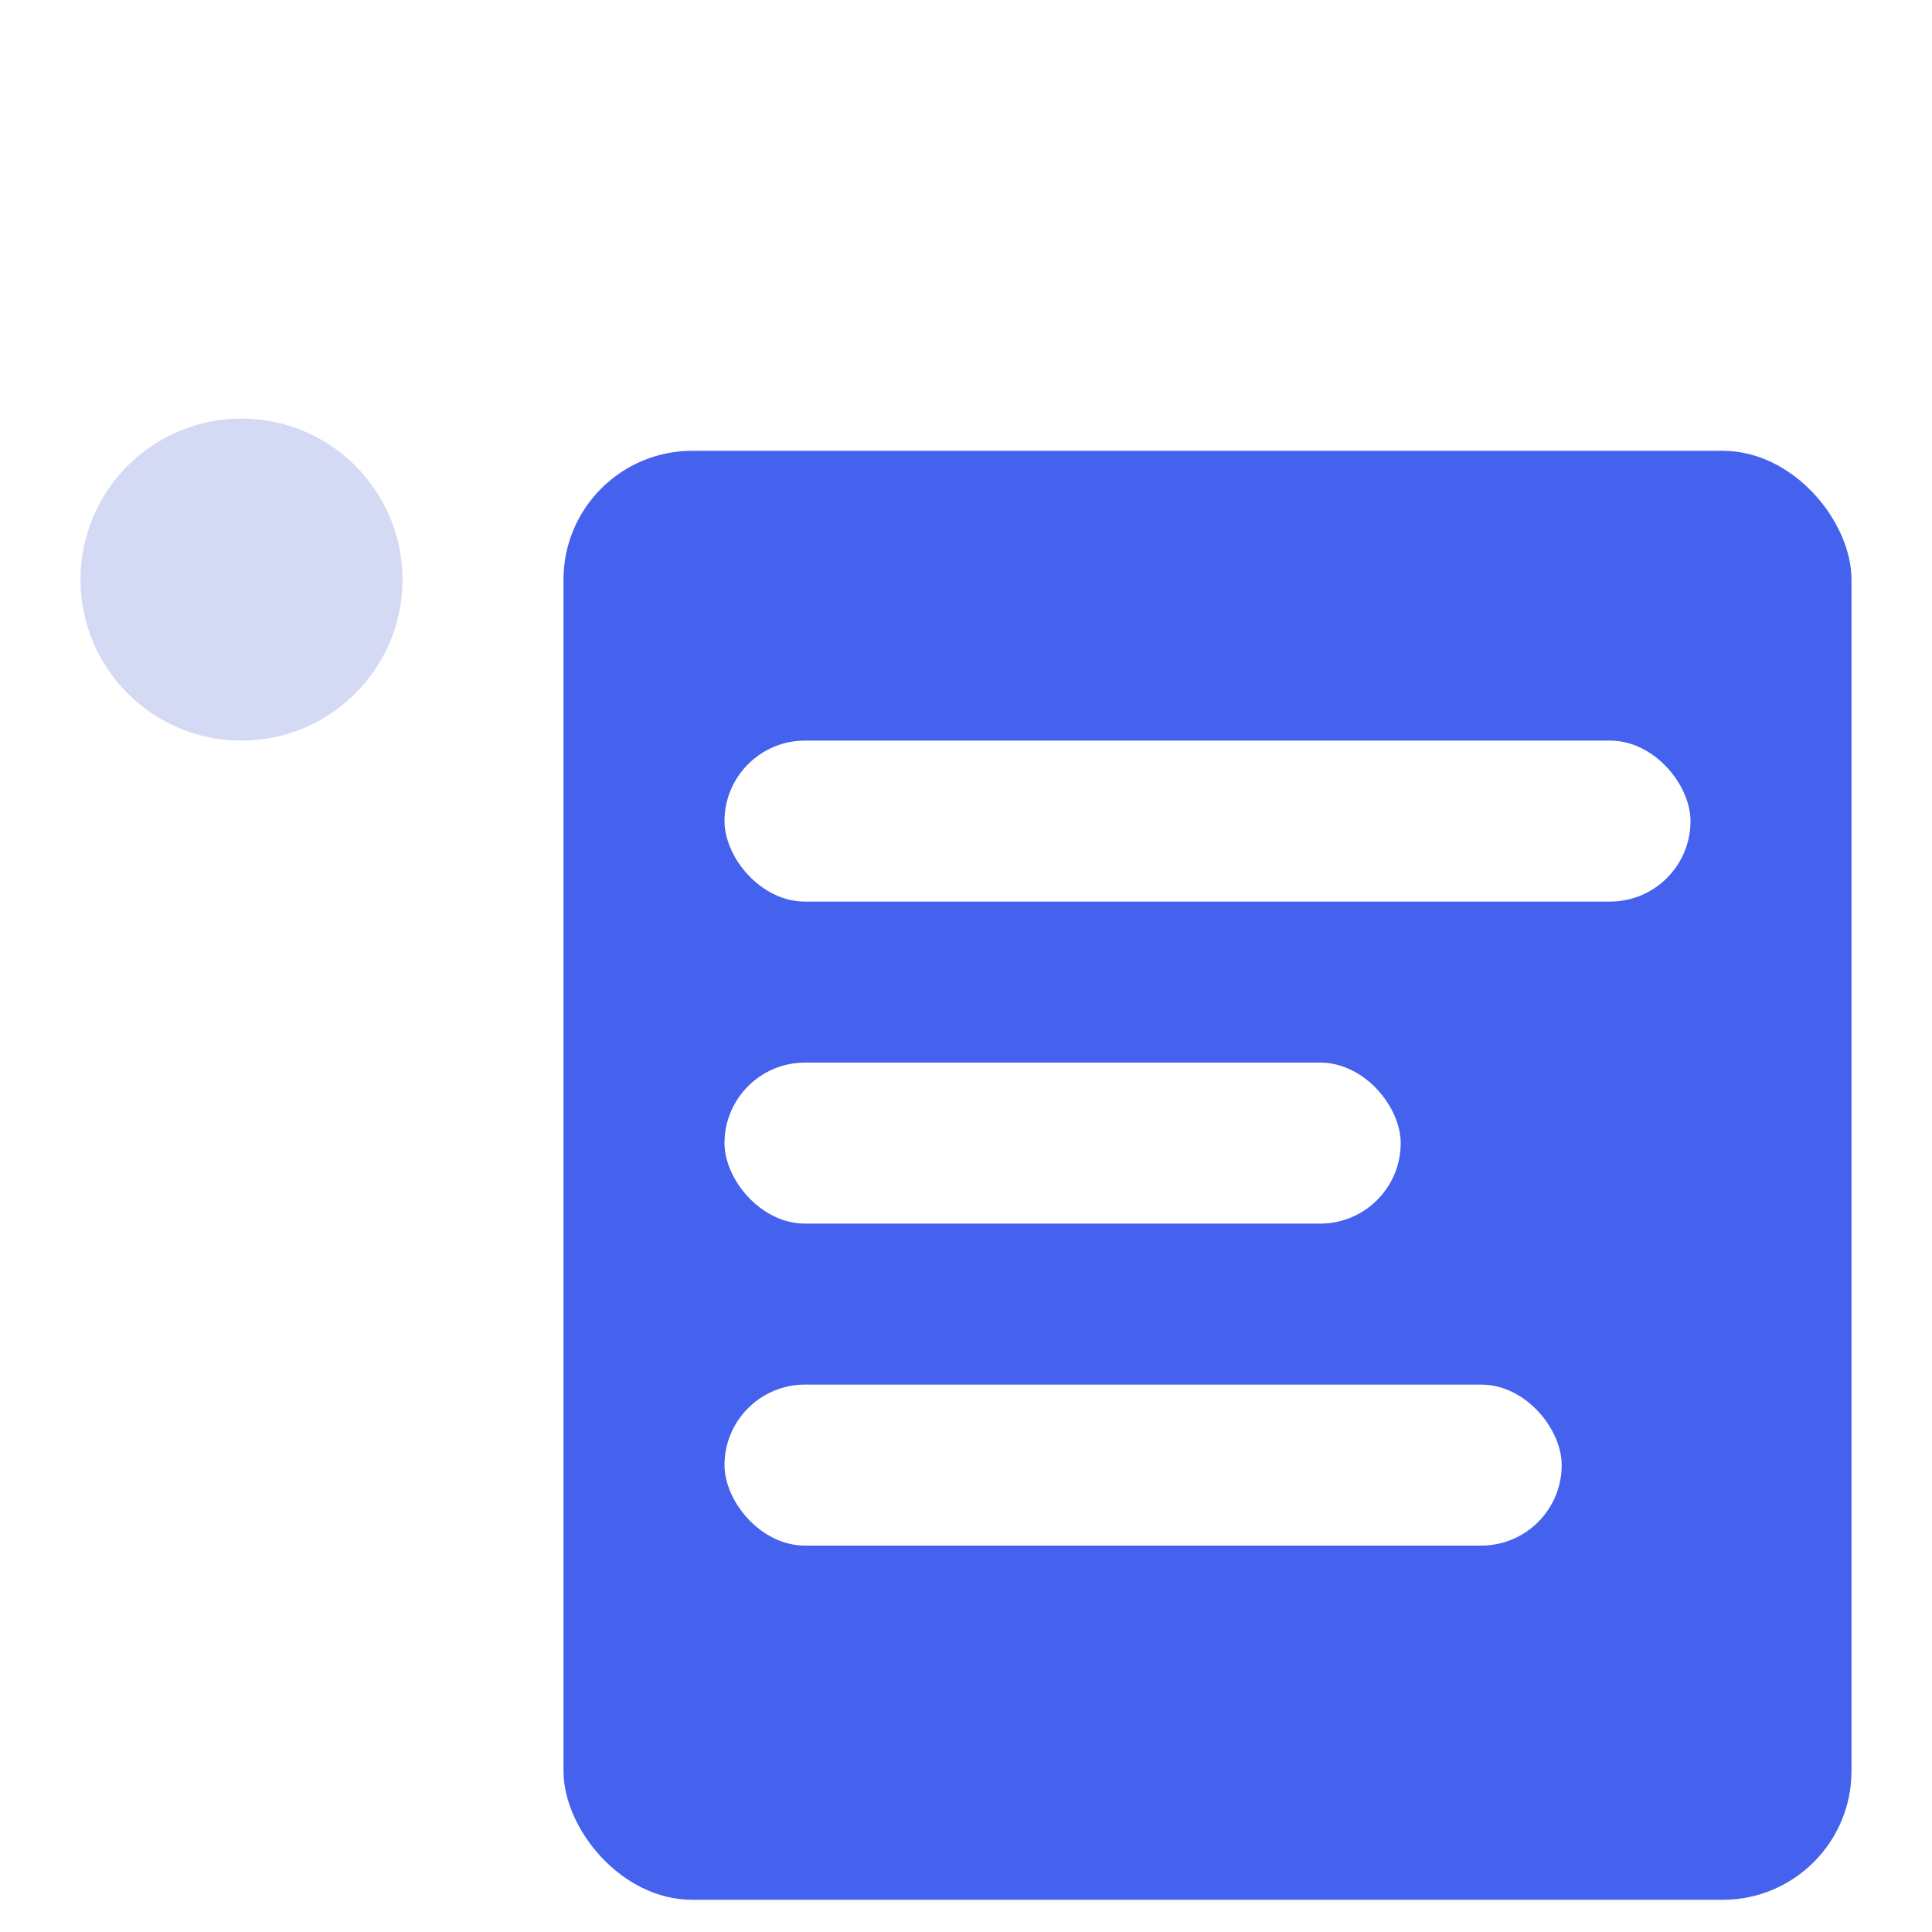 <svg width="65" height="65" viewBox="0 0 55 60" fill="none" xmlns="http://www.w3.org/2000/svg">
<g filter="url(#filter0_d_561_1404)">
<rect x="15" y="13" width="40" height="45" rx="4" fill="#4462ED"/>
</g>
<circle cx="5" cy="18" r="5" fill="#D4DAF3"/>
<rect x="20" y="23" width="30" height="5" rx="2.5" fill="white"/>
<rect x="20" y="33" width="21" height="5" rx="2.5" fill="white"/>
<rect x="20" y="43" width="26" height="5" rx="2.5" fill="white"/>
<defs>
<filter id="filter0_d_561_1404" x="1" y="0" width="68" height="73" filterUnits="userSpaceOnUse" color-interpolation-filters="sRGB">
<feFlood flood-opacity="0" result="BackgroundImageFix"/>
<feColorMatrix in="SourceAlpha" type="matrix" values="0 0 0 0 0 0 0 0 0 0 0 0 0 0 0 0 0 0 127 0" result="hardAlpha"/>
<feOffset dy="1"/>
<feGaussianBlur stdDeviation="7"/>
<feColorMatrix type="matrix" values="0 0 0 0 0.145 0 0 0 0 0.216 0 0 0 0 0.275 0 0 0 0.15 0"/>
<feBlend mode="normal" in2="BackgroundImageFix" result="effect1_dropShadow_561_1404"/>
<feBlend mode="normal" in="SourceGraphic" in2="effect1_dropShadow_561_1404" result="shape"/>
</filter>
</defs>
</svg>
